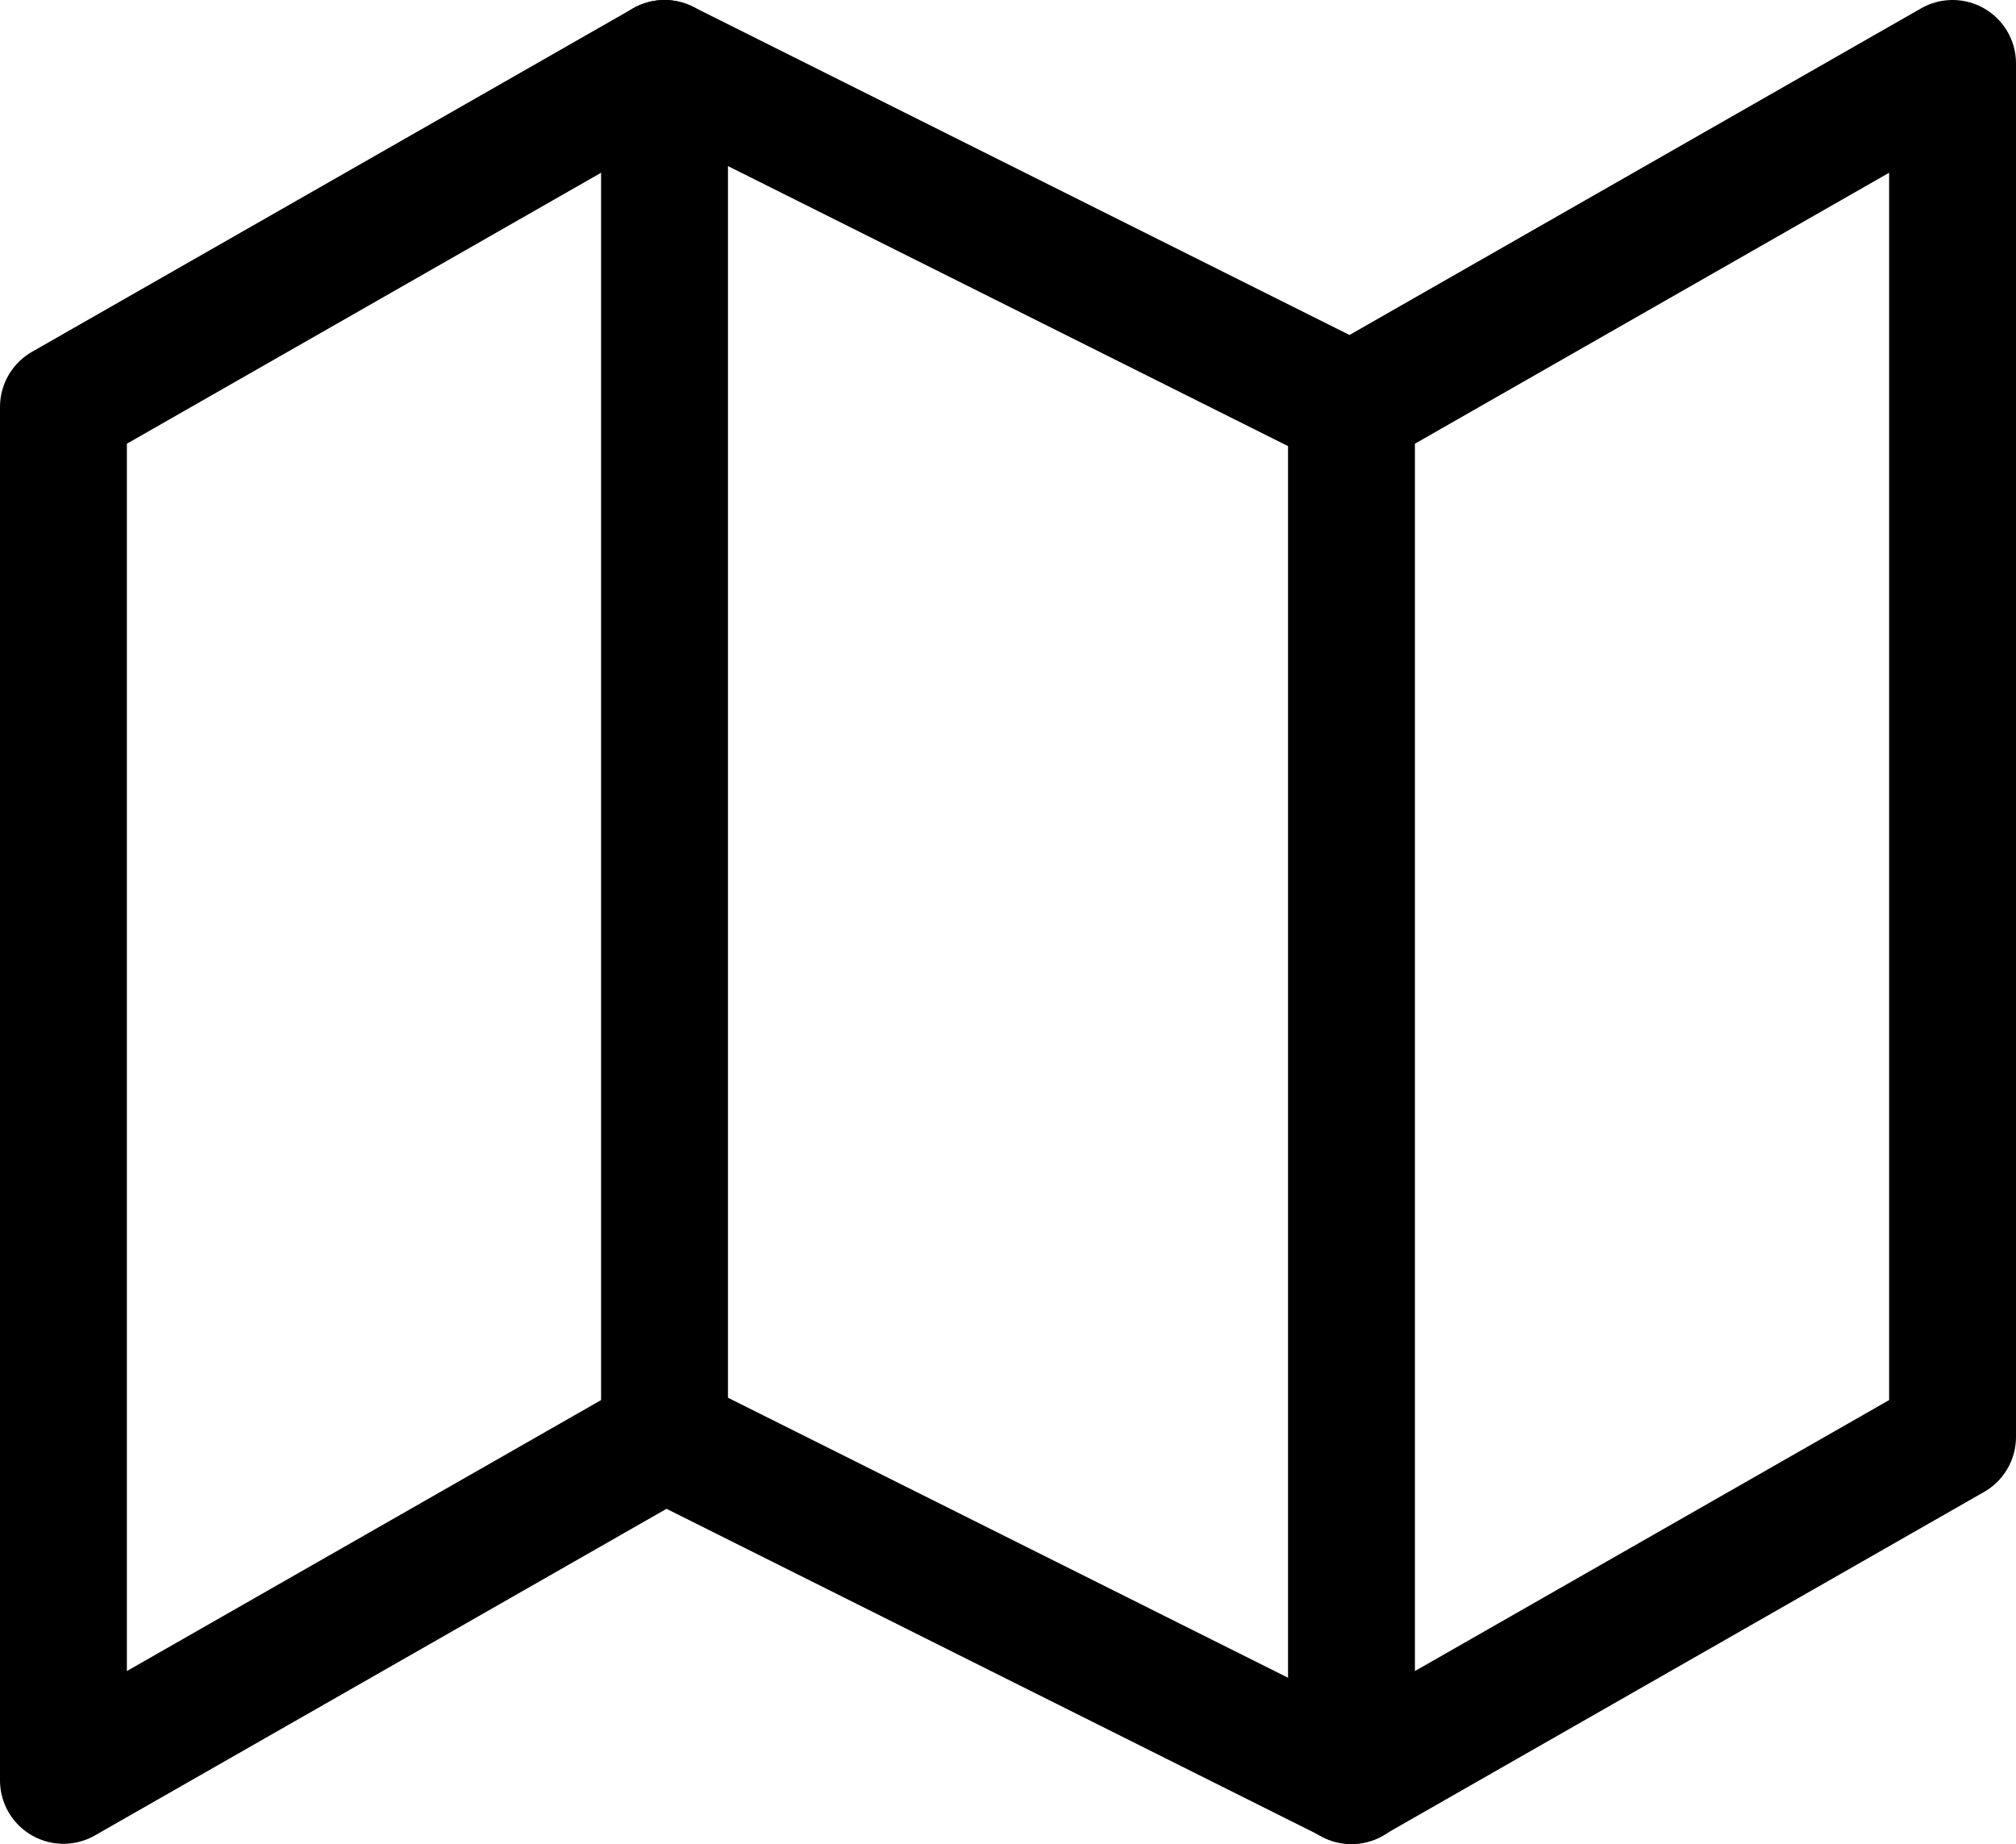 <svg xmlns="http://www.w3.org/2000/svg" width="23.833" height="21.803" viewBox="0 0 23.833 21.803">
  <g id="map-footer" transform="translate(-0.75 -2.25)">
    <path id="Tracé_369" data-name="Tracé 369" d="M1.5,7.061V23.3l7.106-4.061L16.727,23.3l7.106-4.061V3L16.727,7.061,8.606,3Z" fill="none" stroke="#000" stroke-linecap="round" stroke-linejoin="round" stroke-width="1.5"/>
    <path id="Tracé_370" data-name="Tracé 370" d="M12,3V19.243" transform="translate(-3.394)" fill="none" stroke="#000" stroke-linecap="round" stroke-linejoin="round" stroke-width="1.5"/>
    <path id="Tracé_371" data-name="Tracé 371" d="M24,9V25.243" transform="translate(-7.273 -1.939)" fill="none" stroke="#000" stroke-linecap="round" stroke-linejoin="round" stroke-width="1.5"/>
  </g>
</svg>
